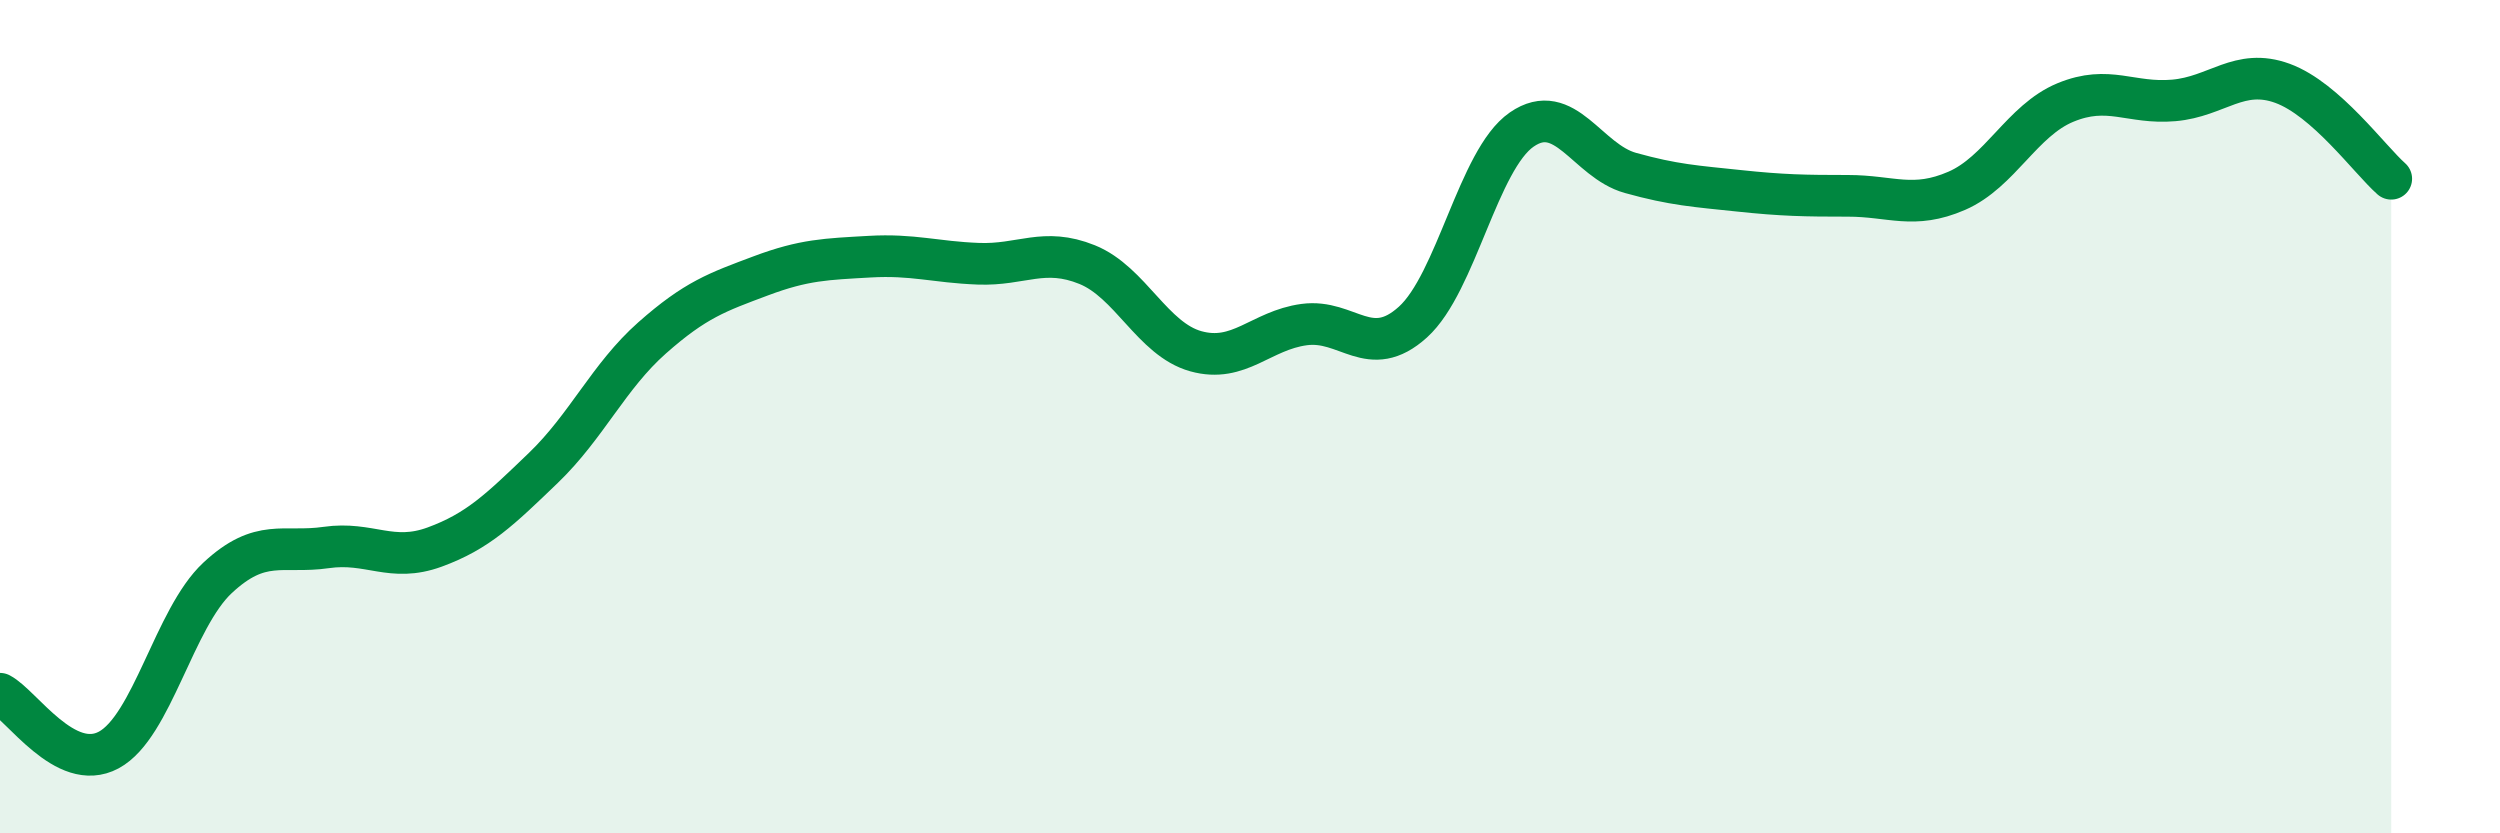
    <svg width="60" height="20" viewBox="0 0 60 20" xmlns="http://www.w3.org/2000/svg">
      <path
        d="M 0,16.65 C 0.52,16.92 1.57,18.56 2.61,18 C 3.65,17.44 4.18,14.84 5.22,13.87 C 6.26,12.9 6.79,13.29 7.83,13.14 C 8.87,12.99 9.39,13.51 10.43,13.13 C 11.47,12.75 12,12.23 13.04,11.23 C 14.08,10.23 14.61,9.03 15.65,8.11 C 16.69,7.19 17.22,7.01 18.26,6.62 C 19.3,6.23 19.83,6.22 20.87,6.16 C 21.91,6.1 22.44,6.29 23.48,6.33 C 24.52,6.37 25.05,5.93 26.09,6.35 C 27.13,6.77 27.66,8.14 28.7,8.43 C 29.74,8.72 30.26,7.93 31.3,7.79 C 32.34,7.65 32.87,8.67 33.91,7.73 C 34.95,6.79 35.48,3.83 36.52,3.11 C 37.56,2.39 38.09,3.86 39.13,4.15 C 40.17,4.44 40.7,4.47 41.74,4.58 C 42.78,4.69 43.31,4.7 44.35,4.7 C 45.39,4.7 45.92,5.03 46.96,4.58 C 48,4.13 48.53,2.89 49.57,2.46 C 50.61,2.03 51.13,2.5 52.17,2.41 C 53.21,2.32 53.74,1.62 54.78,2 C 55.82,2.38 56.87,3.83 57.39,4.29L57.39 20L0 20Z"
        fill="#008740"
        opacity="0.1"
        stroke-linecap="round"
        stroke-linejoin="round"
      />
      <path
        d="M 0,16.65 C 0.52,16.92 1.57,18.56 2.61,18 C 3.65,17.44 4.18,14.84 5.22,13.87 C 6.26,12.9 6.79,13.29 7.83,13.14 C 8.87,12.99 9.39,13.51 10.43,13.13 C 11.47,12.75 12,12.23 13.04,11.23 C 14.08,10.23 14.61,9.03 15.65,8.11 C 16.69,7.19 17.22,7.01 18.26,6.62 C 19.3,6.23 19.83,6.22 20.87,6.16 C 21.91,6.1 22.44,6.29 23.48,6.33 C 24.52,6.37 25.05,5.93 26.09,6.35 C 27.13,6.77 27.66,8.14 28.7,8.43 C 29.74,8.72 30.26,7.93 31.3,7.79 C 32.34,7.65 32.87,8.67 33.91,7.73 C 34.95,6.79 35.48,3.83 36.52,3.11 C 37.56,2.39 38.09,3.86 39.13,4.15 C 40.17,4.44 40.7,4.47 41.74,4.58 C 42.78,4.69 43.31,4.7 44.35,4.7 C 45.39,4.7 45.92,5.03 46.96,4.58 C 48,4.13 48.53,2.89 49.57,2.46 C 50.61,2.03 51.13,2.5 52.17,2.41 C 53.21,2.32 53.74,1.62 54.78,2 C 55.82,2.38 56.87,3.83 57.39,4.29"
        stroke="#008740"
        stroke-width="1"
        fill="none"
        stroke-linecap="round"
        stroke-linejoin="round"
      />
    </svg>
  